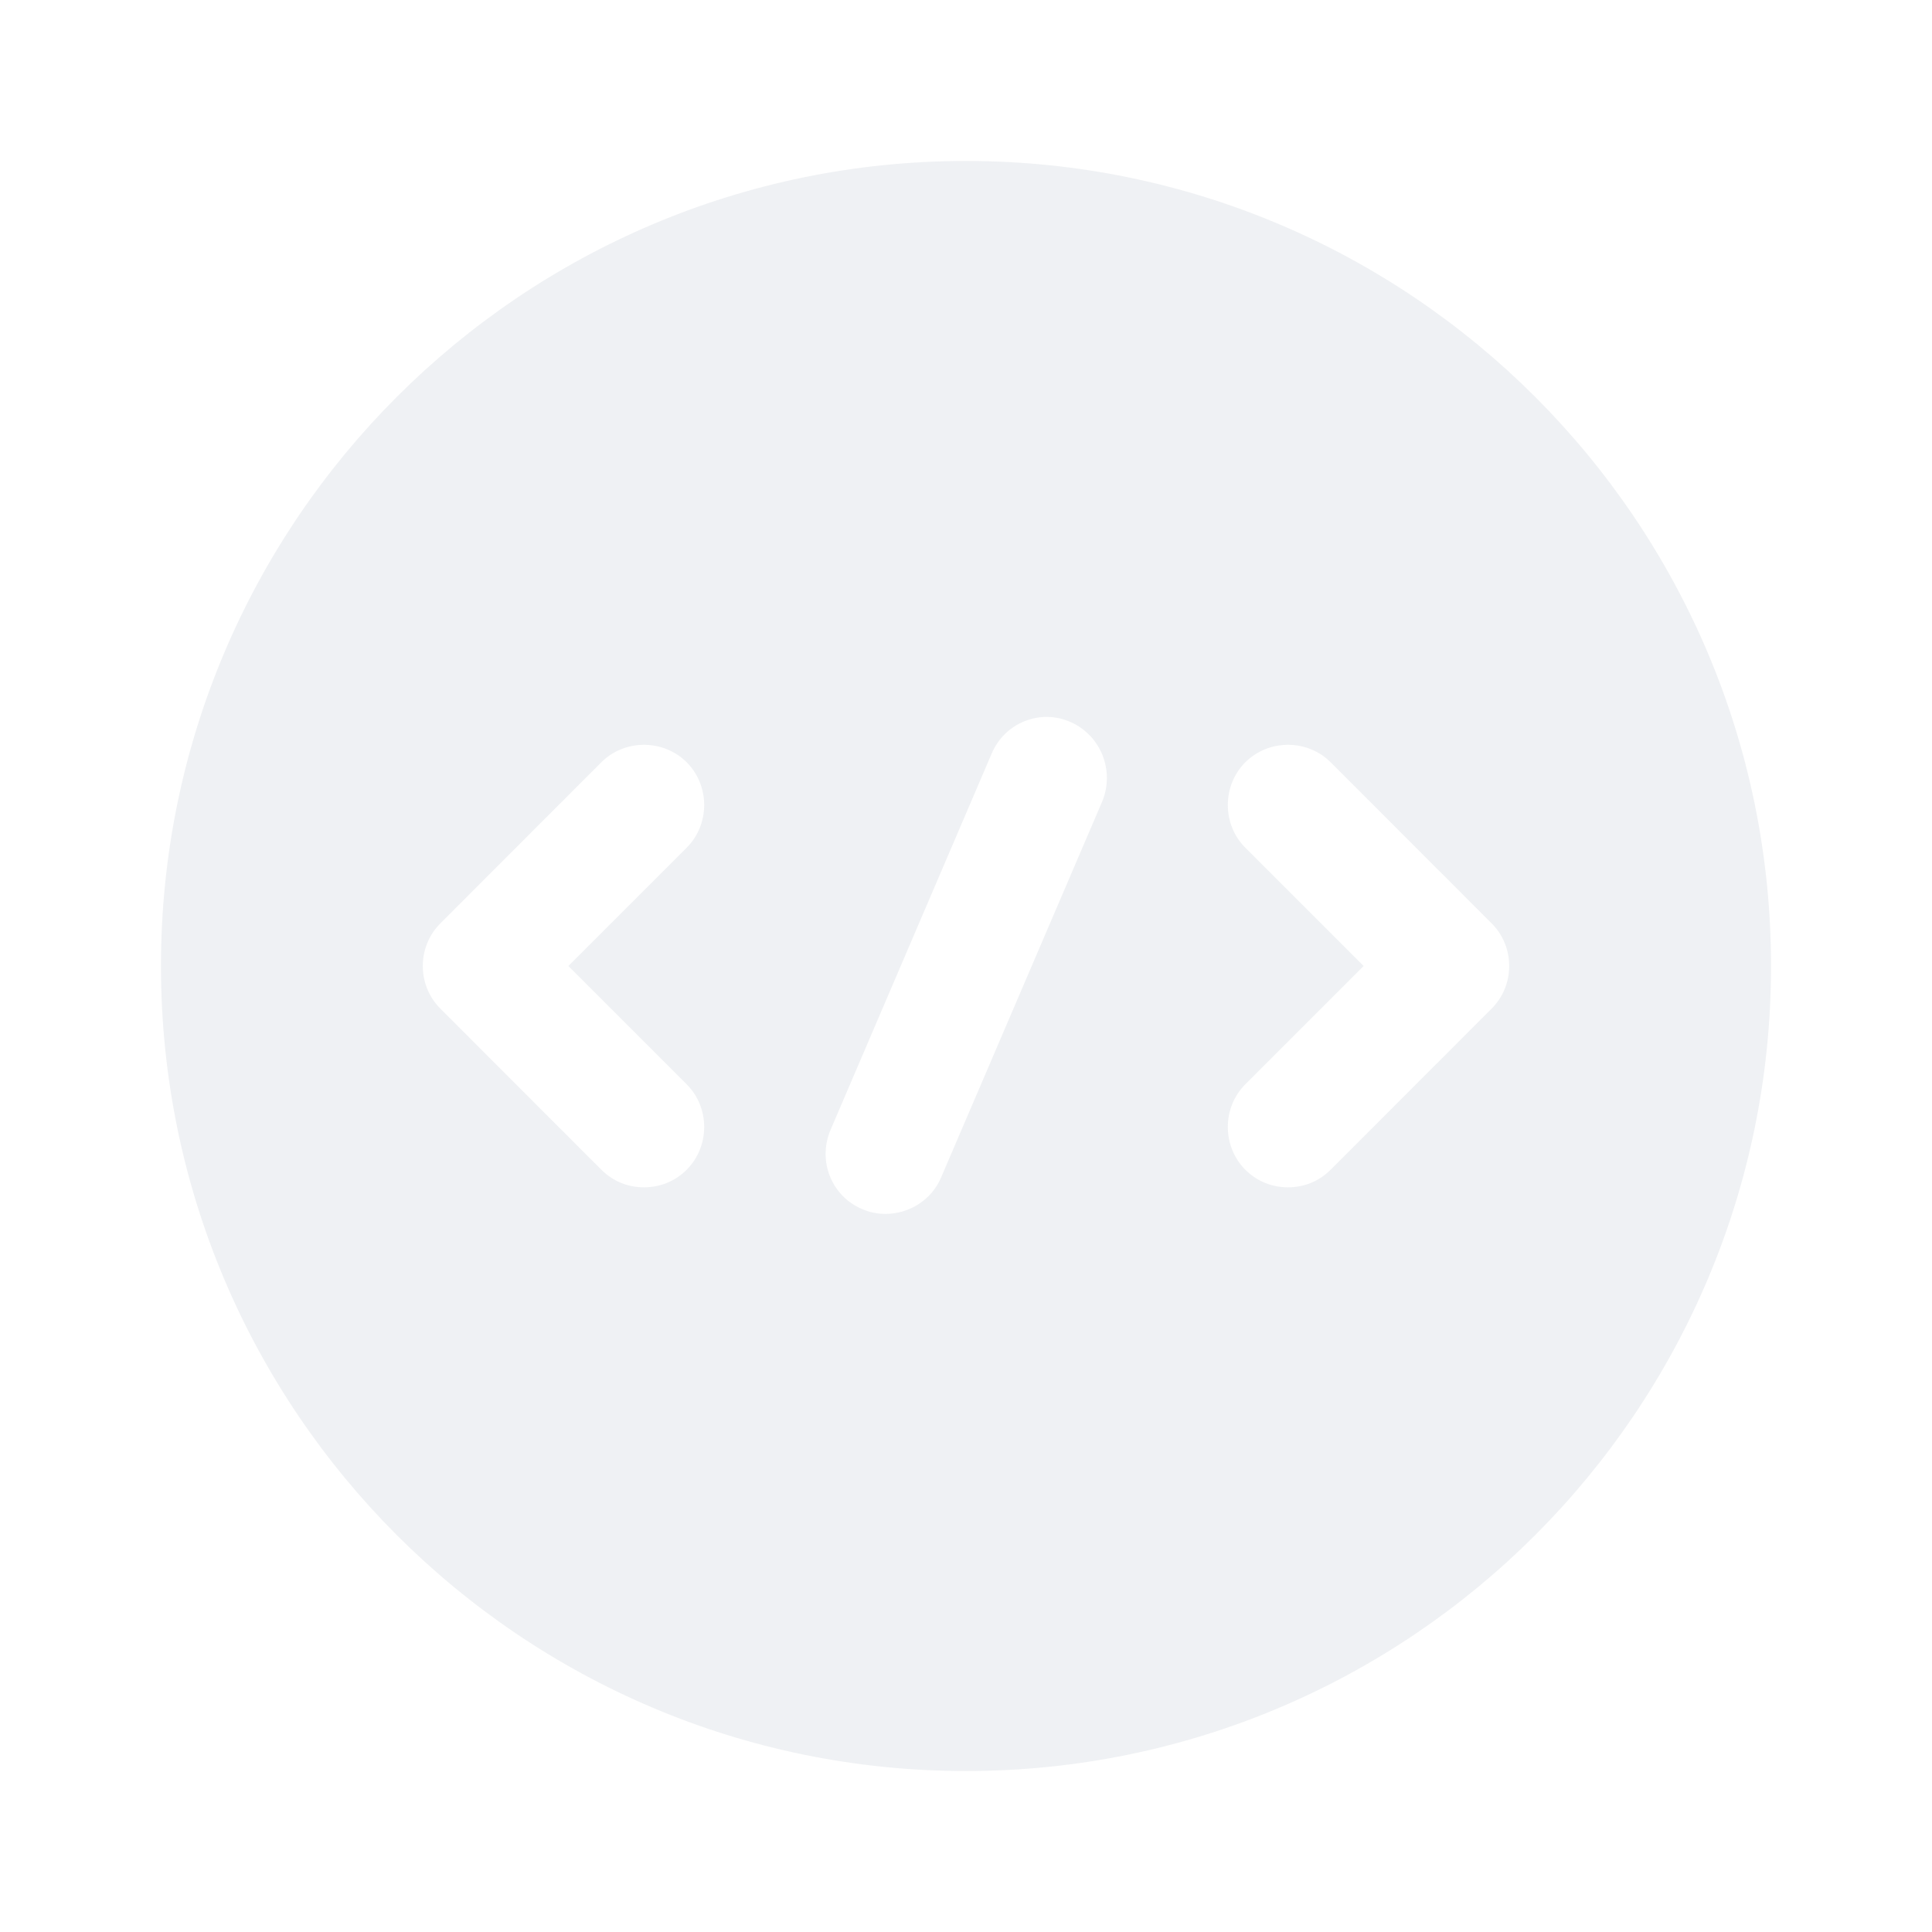 <svg width="16" height="16" viewBox="0 0 16 16" fill="none" xmlns="http://www.w3.org/2000/svg">
<g opacity="0.6">
<path d="M8 1.333C4.32 1.333 1.333 4.32 1.333 8C1.333 11.68 4.32 14.667 8 14.667C11.68 14.667 14.667 11.68 14.667 8C14.667 4.32 11.68 1.333 8 1.333ZM5.687 8.98C5.88 9.173 5.88 9.493 5.687 9.687C5.587 9.787 5.46 9.833 5.333 9.833C5.207 9.833 5.08 9.787 4.98 9.687L3.647 8.353C3.453 8.16 3.453 7.84 3.647 7.647L4.98 6.313C5.173 6.12 5.493 6.12 5.687 6.313C5.88 6.507 5.88 6.827 5.687 7.02L4.707 8L5.687 8.98ZM9.127 6.64L7.793 9.753C7.713 9.94 7.527 10.053 7.333 10.053C7.267 10.053 7.2 10.04 7.14 10.013C6.887 9.907 6.767 9.613 6.88 9.353L8.213 6.24C8.32 5.987 8.613 5.867 8.867 5.98C9.12 6.093 9.233 6.387 9.127 6.64ZM12.353 8.353L11.02 9.687C10.92 9.787 10.793 9.833 10.667 9.833C10.54 9.833 10.413 9.787 10.313 9.687C10.12 9.493 10.12 9.173 10.313 8.98L11.293 8L10.313 7.02C10.12 6.827 10.12 6.507 10.313 6.313C10.507 6.12 10.827 6.12 11.02 6.313L12.353 7.647C12.547 7.84 12.547 8.16 12.353 8.353Z" fill="#E5E8EC"/>
</g>
</svg>
